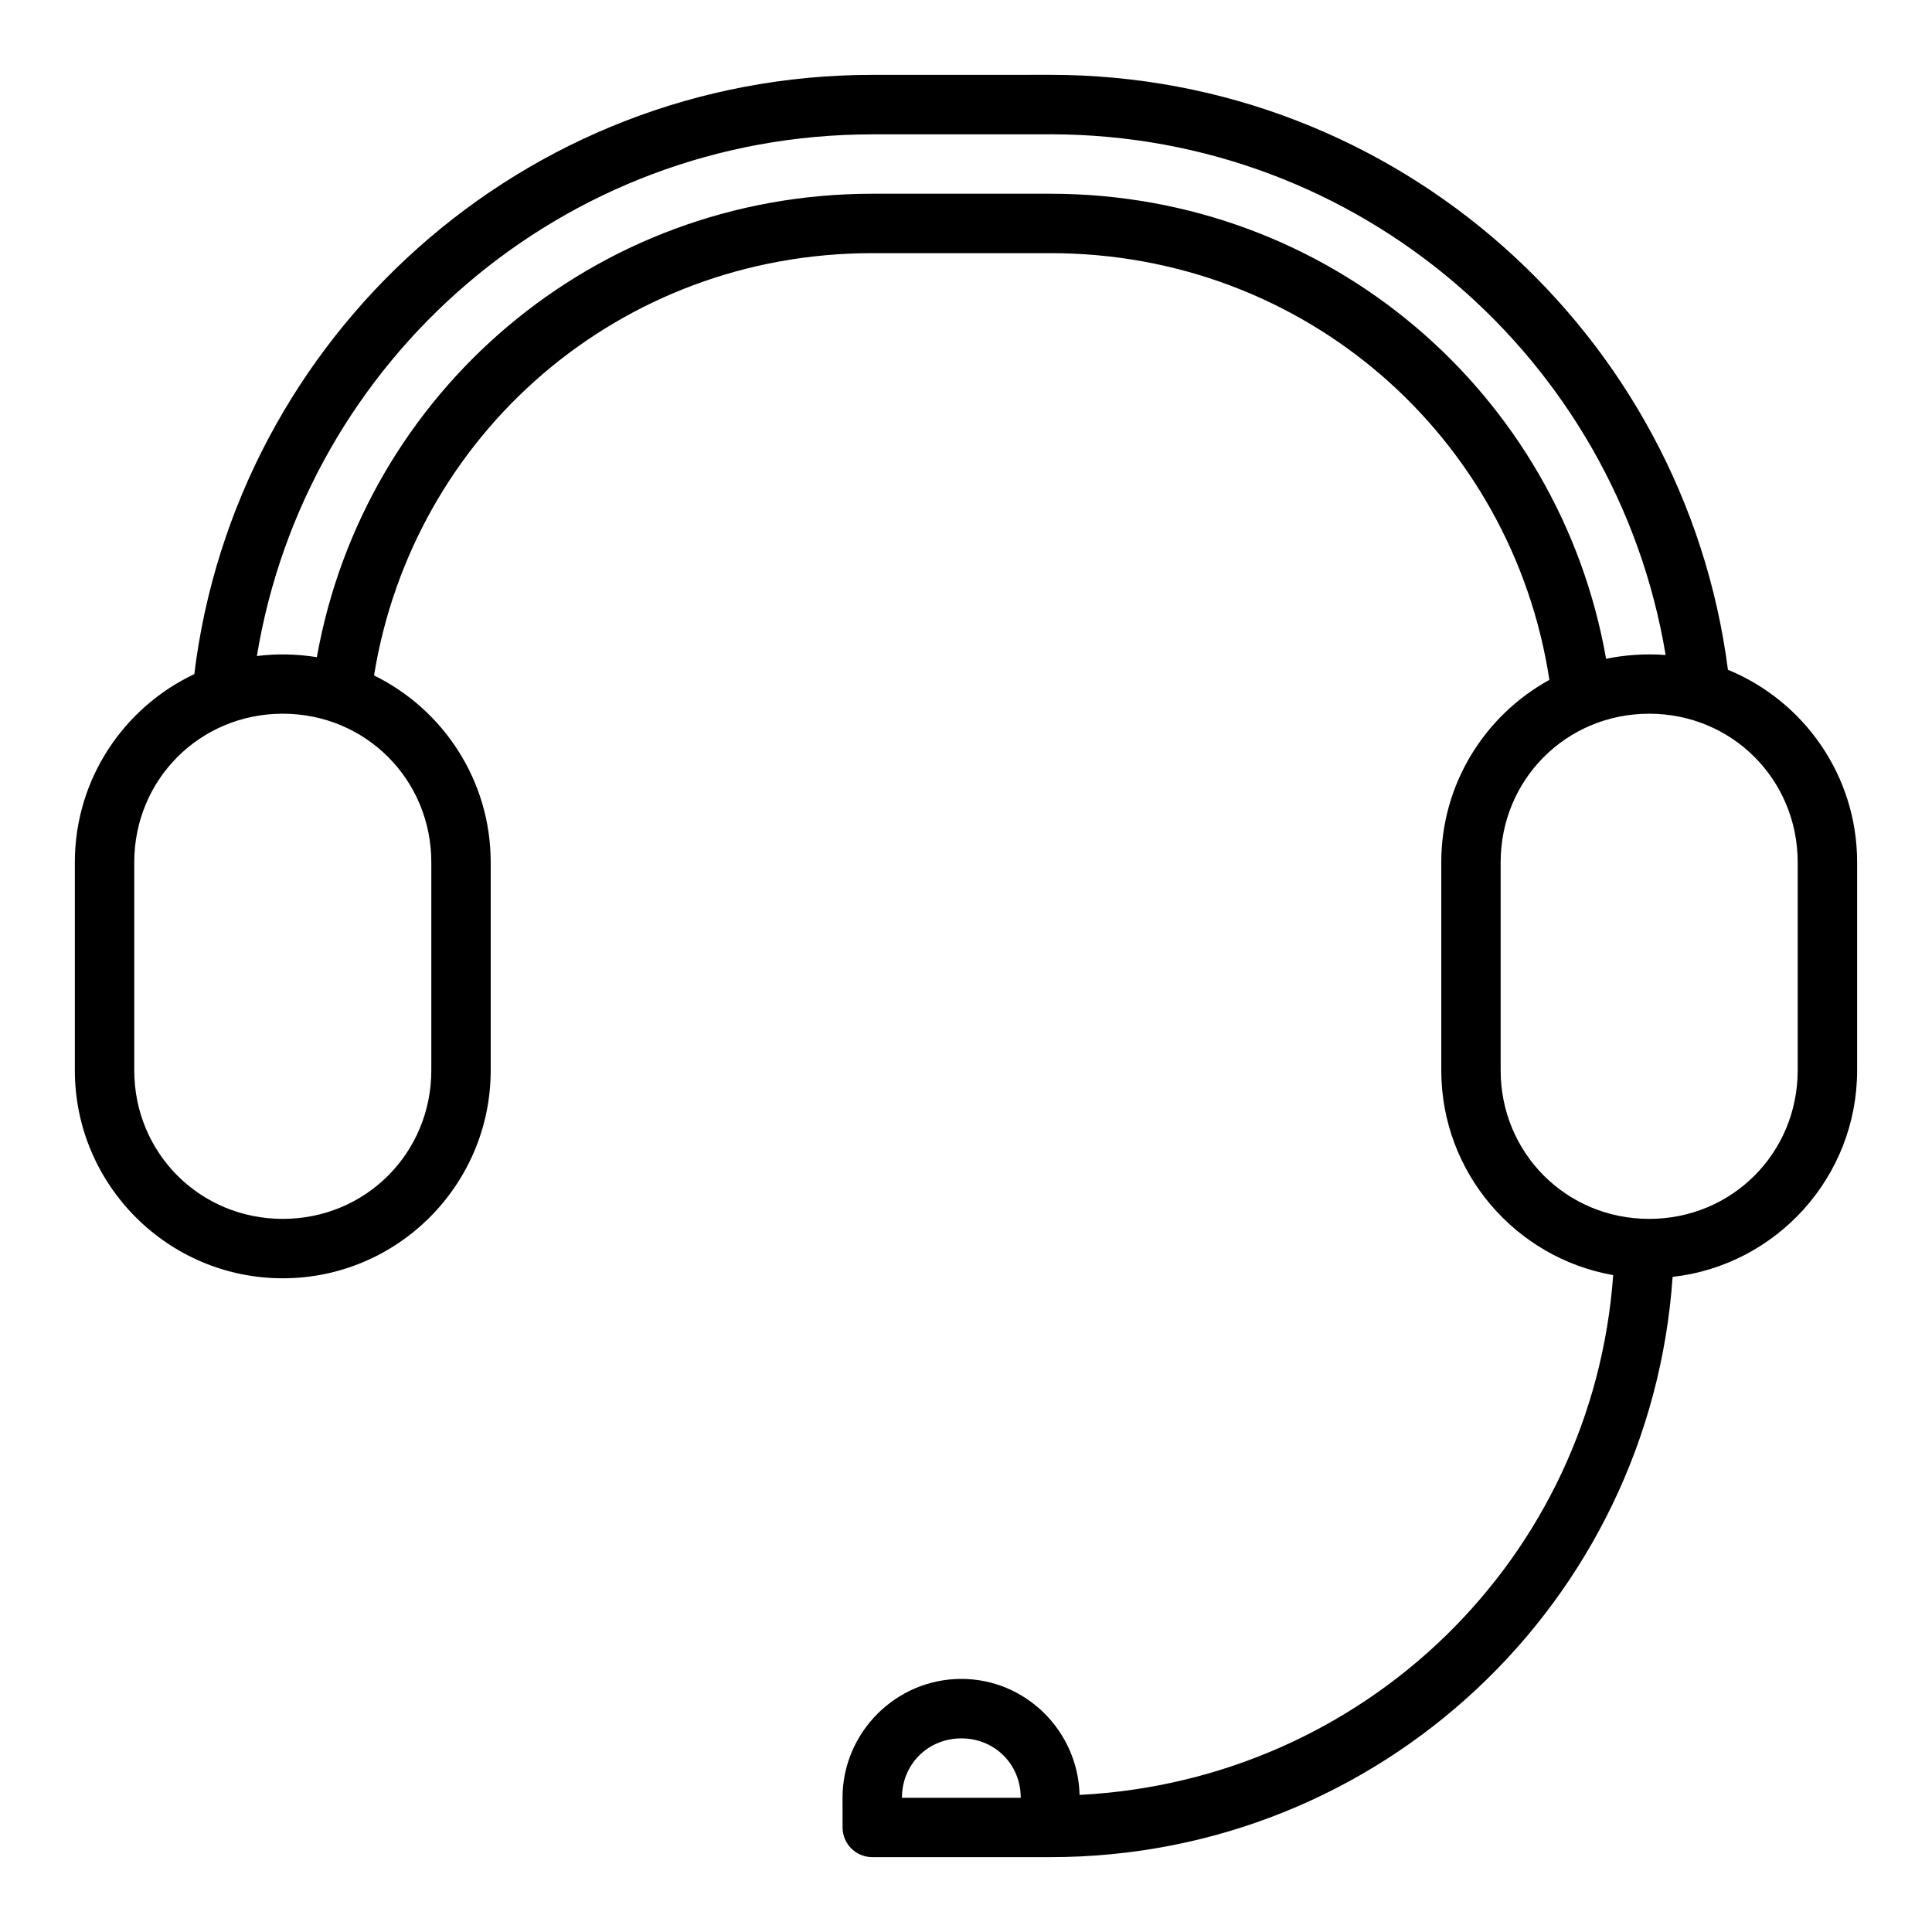 <?xml version="1.0" encoding="UTF-8"?>
<!-- Uploaded to: SVG Repo, www.svgrepo.com, Generator: SVG Repo Mixer Tools -->
<svg fill="#000000" width="800px" height="800px" version="1.1" viewBox="144 144 512 512" xmlns="http://www.w3.org/2000/svg">
 <path d="m375.18 163.84c-92.375 0-168.71 69.277-179.69 158.81-18.691 8.828-31.656 27.855-31.656 49.867v55.121c0 30.402 24.711 55.121 55.105 55.121 30.391 0 55.102-24.719 55.102-55.121v-55.121c0-21.727-12.625-40.543-30.918-49.52 10.348-63.855 64.977-111.91 132.06-111.91h47.18c67.492 0 122.38 48.641 132.24 113.09-17.062 9.379-28.652 27.527-28.652 48.344v55.121c0 27.145 19.707 49.742 45.562 54.277-5.453 75.125-65.816 133.87-141.41 137.75-0.43-16.945-14.297-30.742-31.336-30.742-17.309 0-31.488 14.188-31.488 31.5l0.012 7.875c0.012 4.344 3.531 7.863 7.875 7.859h47.191c87.547 0 158.97-67.703 164.9-153.77 27.48-3.094 48.902-26.457 48.902-54.762v-55.121c0-23.016-14.168-42.77-34.238-51.008-11.488-88.977-87.574-157.67-179.56-157.67zm0 15.75h47.18c82.098 0 150.04 59.633 163.05 137.99-5.281-0.418-11.059 0-15.781 1.012-12.336-70.324-73.305-123.25-147.27-123.25h-47.18c-73.812 0-134.69 52.699-147.21 122.81-5.512-0.863-10.738-0.953-15.891-0.297 12.906-78.484 80.91-138.25 163.09-138.25zm-156.24 153.55c21.941 0 39.363 17.43 39.363 39.379v55.121c0 21.949-17.422 39.375-39.363 39.375s-39.363-17.426-39.363-39.375v-55.121c0-21.949 17.422-39.379 39.363-39.379zm362.11 0c21.941 0 39.355 17.43 39.355 39.379v55.121c0 21.949-17.414 39.375-39.355 39.375-21.941 0-39.363-17.426-39.363-39.375v-55.121c0-21.949 17.422-39.379 39.363-39.379zm-166.54 287.29h-31.488c0-8.855 6.891-15.738 15.746-15.742 8.859 0 15.738 6.883 15.738 15.742z"/>
</svg>